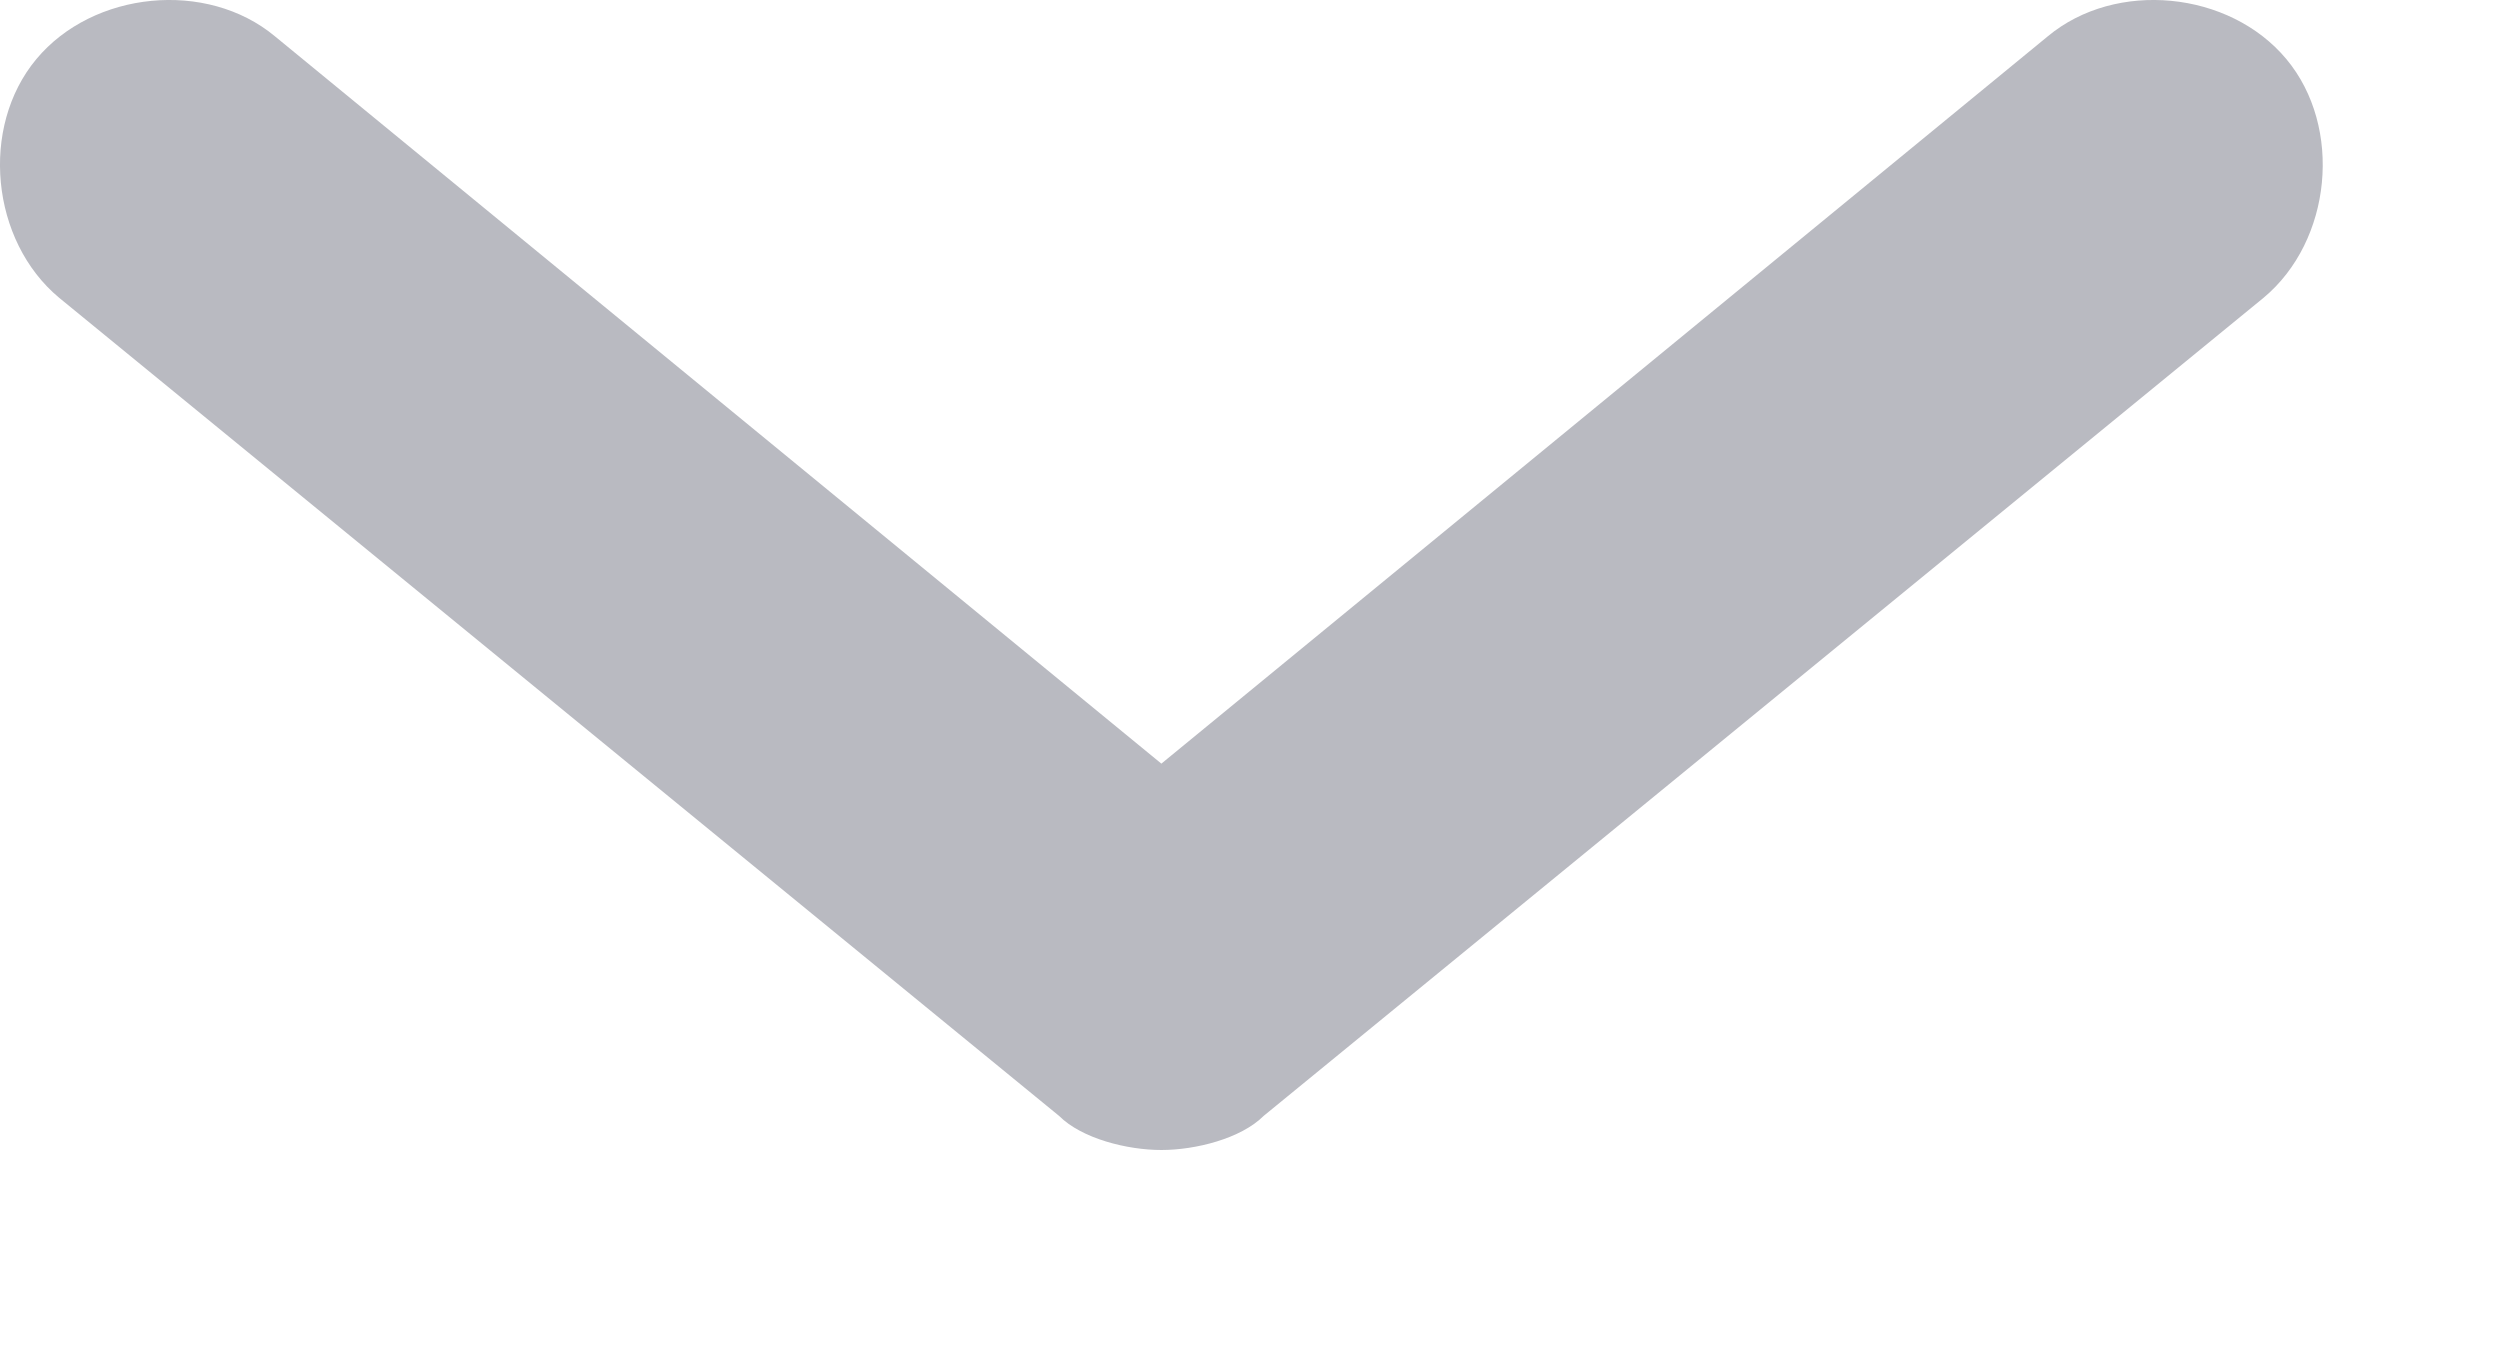 <svg width="11" height="6" viewBox="0 0 11 6" fill="none" xmlns="http://www.w3.org/2000/svg">
<path d="M10.06 0.26C9.81 -0.04 9.31 -0.09 9.01 0.16L5.11 3.36L1.21 0.16C0.91 -0.09 0.41 -0.04 0.16 0.26C-0.09 0.56 -0.04 1.06 0.26 1.31L4.66 4.91C4.76 5.01 4.96 5.06 5.11 5.06C5.26 5.06 5.46 5.01 5.56 4.91L9.96 1.31C10.26 1.06 10.31 0.56 10.06 0.26Z" fill="#B9BAC1"/>
</svg>
